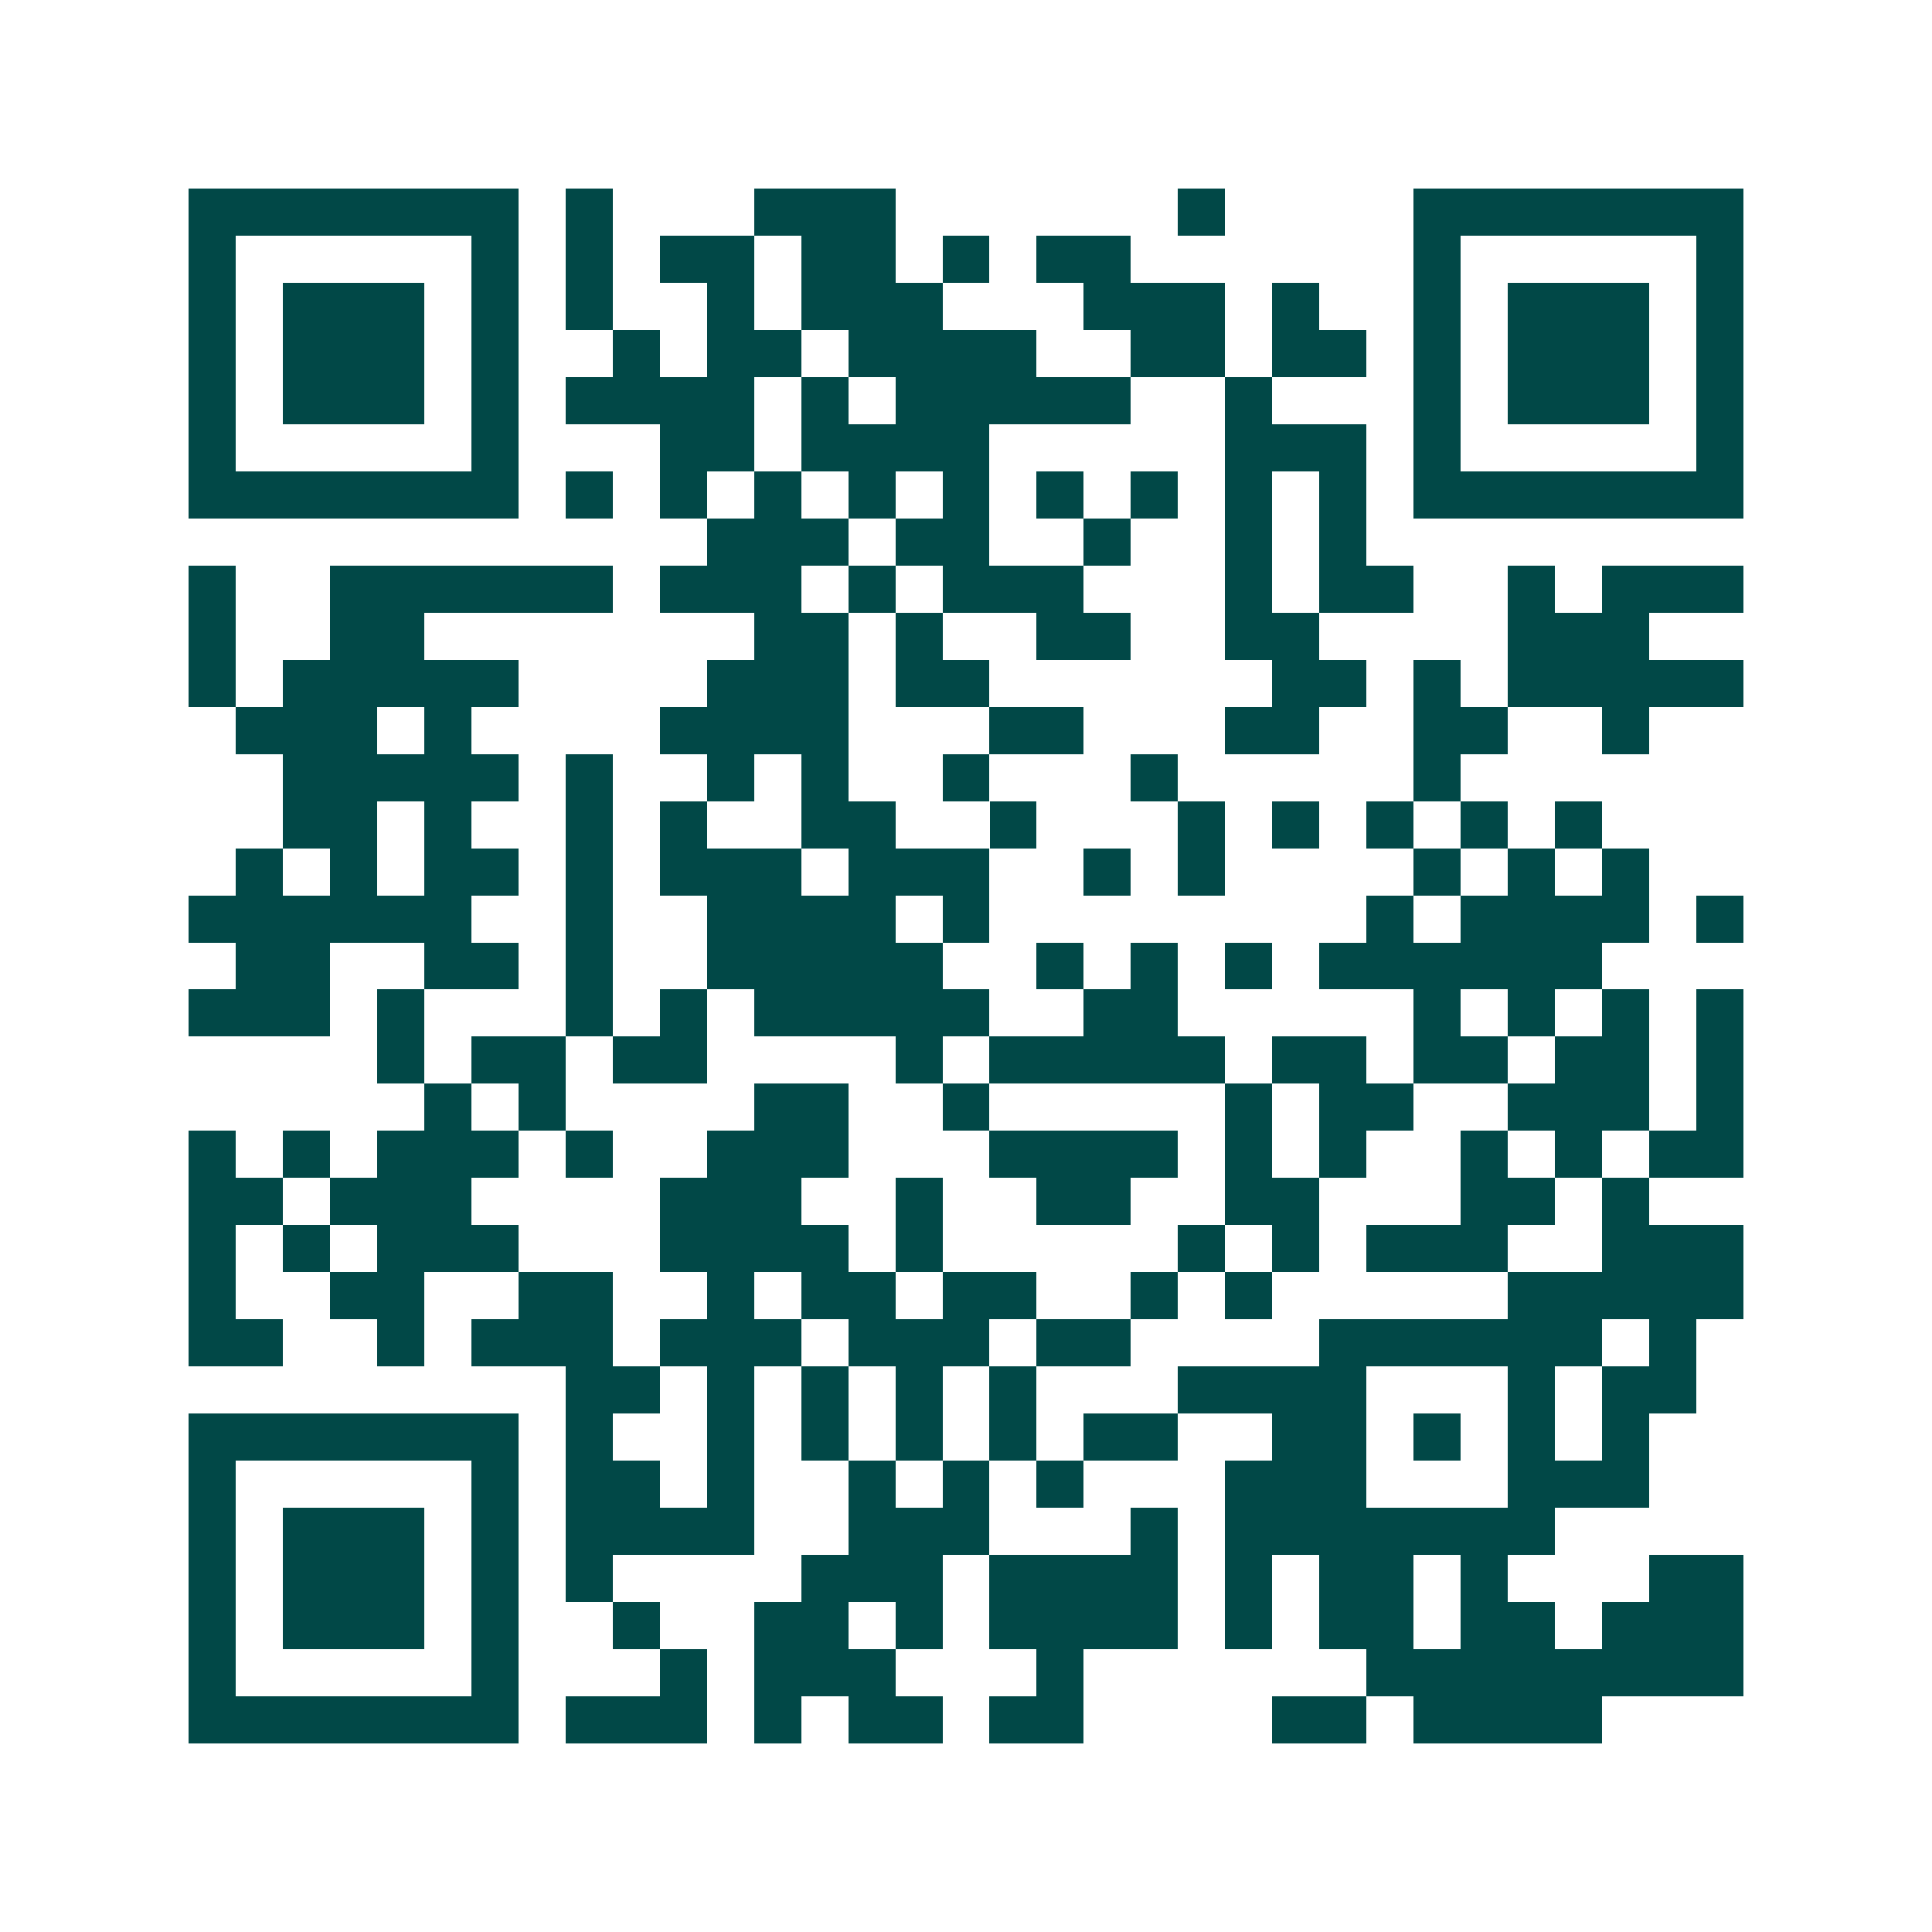 <svg xmlns="http://www.w3.org/2000/svg" width="200" height="200" viewBox="0 0 41 41" shape-rendering="crispEdges"><path fill="#ffffff" d="M0 0h41v41H0z"/><path stroke="#014847" d="M4 4.5h7m1 0h1m3 0h3m6 0h1m4 0h7M4 5.5h1m5 0h1m1 0h1m1 0h2m1 0h2m1 0h1m1 0h2m6 0h1m5 0h1M4 6.5h1m1 0h3m1 0h1m1 0h1m2 0h1m1 0h3m3 0h3m1 0h1m2 0h1m1 0h3m1 0h1M4 7.5h1m1 0h3m1 0h1m2 0h1m1 0h2m1 0h4m2 0h2m1 0h2m1 0h1m1 0h3m1 0h1M4 8.5h1m1 0h3m1 0h1m1 0h4m1 0h1m1 0h5m2 0h1m3 0h1m1 0h3m1 0h1M4 9.5h1m5 0h1m3 0h2m1 0h4m5 0h3m1 0h1m5 0h1M4 10.5h7m1 0h1m1 0h1m1 0h1m1 0h1m1 0h1m1 0h1m1 0h1m1 0h1m1 0h1m1 0h7M15 11.5h3m1 0h2m2 0h1m2 0h1m1 0h1M4 12.5h1m2 0h6m1 0h3m1 0h1m1 0h3m3 0h1m1 0h2m2 0h1m1 0h3M4 13.5h1m2 0h2m7 0h2m1 0h1m2 0h2m2 0h2m4 0h3M4 14.5h1m1 0h5m4 0h3m1 0h2m6 0h2m1 0h1m1 0h5M5 15.5h3m1 0h1m4 0h4m3 0h2m3 0h2m2 0h2m2 0h1M6 16.5h5m1 0h1m2 0h1m1 0h1m2 0h1m3 0h1m5 0h1M6 17.5h2m1 0h1m2 0h1m1 0h1m2 0h2m2 0h1m3 0h1m1 0h1m1 0h1m1 0h1m1 0h1M5 18.5h1m1 0h1m1 0h2m1 0h1m1 0h3m1 0h3m2 0h1m1 0h1m4 0h1m1 0h1m1 0h1M4 19.5h6m2 0h1m2 0h4m1 0h1m8 0h1m1 0h4m1 0h1M5 20.5h2m2 0h2m1 0h1m2 0h5m2 0h1m1 0h1m1 0h1m1 0h6M4 21.5h3m1 0h1m3 0h1m1 0h1m1 0h5m2 0h2m5 0h1m1 0h1m1 0h1m1 0h1M8 22.5h1m1 0h2m1 0h2m4 0h1m1 0h5m1 0h2m1 0h2m1 0h2m1 0h1M9 23.5h1m1 0h1m4 0h2m2 0h1m5 0h1m1 0h2m2 0h3m1 0h1M4 24.5h1m1 0h1m1 0h3m1 0h1m2 0h3m3 0h4m1 0h1m1 0h1m2 0h1m1 0h1m1 0h2M4 25.5h2m1 0h3m4 0h3m2 0h1m2 0h2m2 0h2m3 0h2m1 0h1M4 26.5h1m1 0h1m1 0h3m3 0h4m1 0h1m5 0h1m1 0h1m1 0h3m2 0h3M4 27.5h1m2 0h2m2 0h2m2 0h1m1 0h2m1 0h2m2 0h1m1 0h1m5 0h5M4 28.5h2m2 0h1m1 0h3m1 0h3m1 0h3m1 0h2m4 0h6m1 0h1M12 29.5h2m1 0h1m1 0h1m1 0h1m1 0h1m3 0h4m3 0h1m1 0h2M4 30.5h7m1 0h1m2 0h1m1 0h1m1 0h1m1 0h1m1 0h2m2 0h2m1 0h1m1 0h1m1 0h1M4 31.5h1m5 0h1m1 0h2m1 0h1m2 0h1m1 0h1m1 0h1m3 0h3m3 0h3M4 32.5h1m1 0h3m1 0h1m1 0h4m2 0h3m3 0h1m1 0h7M4 33.5h1m1 0h3m1 0h1m1 0h1m4 0h3m1 0h4m1 0h1m1 0h2m1 0h1m3 0h2M4 34.5h1m1 0h3m1 0h1m2 0h1m2 0h2m1 0h1m1 0h4m1 0h1m1 0h2m1 0h2m1 0h3M4 35.5h1m5 0h1m3 0h1m1 0h3m3 0h1m6 0h8M4 36.5h7m1 0h3m1 0h1m1 0h2m1 0h2m4 0h2m1 0h4"/></svg>
